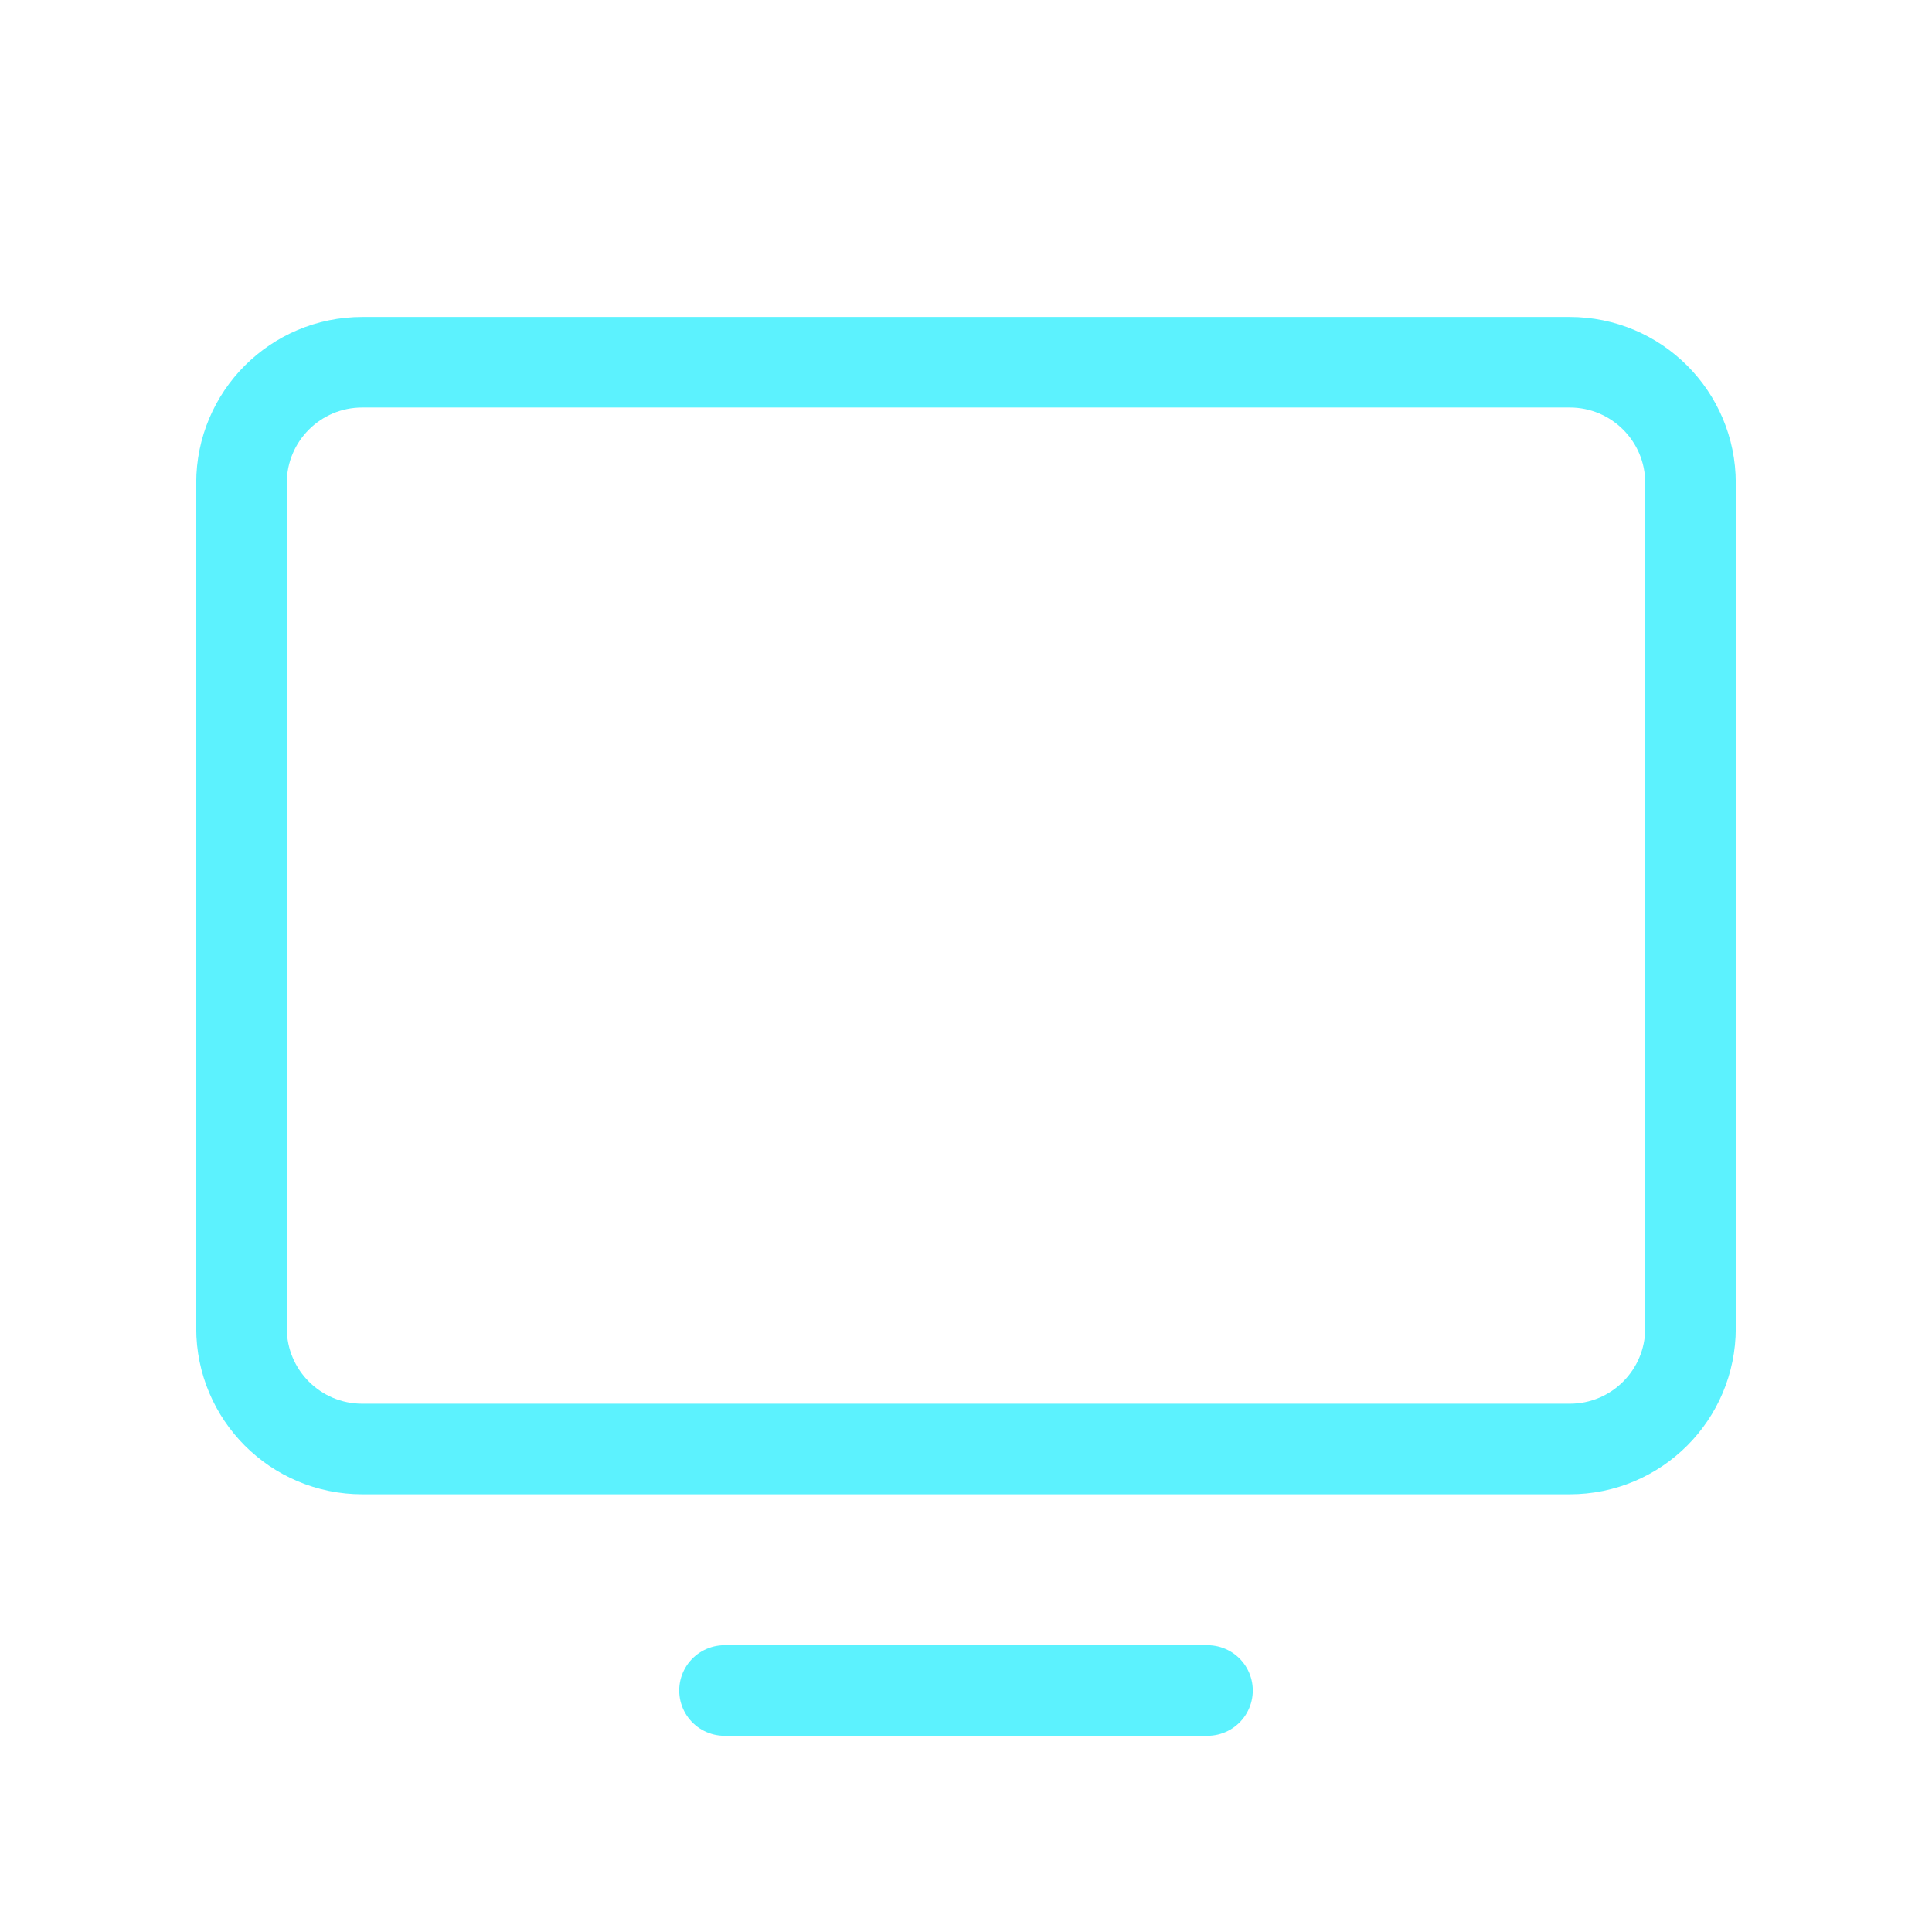 <svg width="40" height="40" viewBox="0 0 40 40" fill="none" xmlns="http://www.w3.org/2000/svg">
<path d="M7.5 30L32.5 30C33.881 30 35 28.881 35 27.5V10C35 8.619 33.881 7.5 32.5 7.5L7.5 7.5C6.119 7.5 5 8.619 5 10L5 27.5C5 28.881 6.119 30 7.5 30Z" stroke="#5CF2FE" stroke-width="1.875" stroke-linecap="round" stroke-linejoin="round"/>
<path d="M25 35H15" stroke="#5CF2FE" stroke-width="1.875" stroke-linecap="round" stroke-linejoin="round"/>
</svg>
